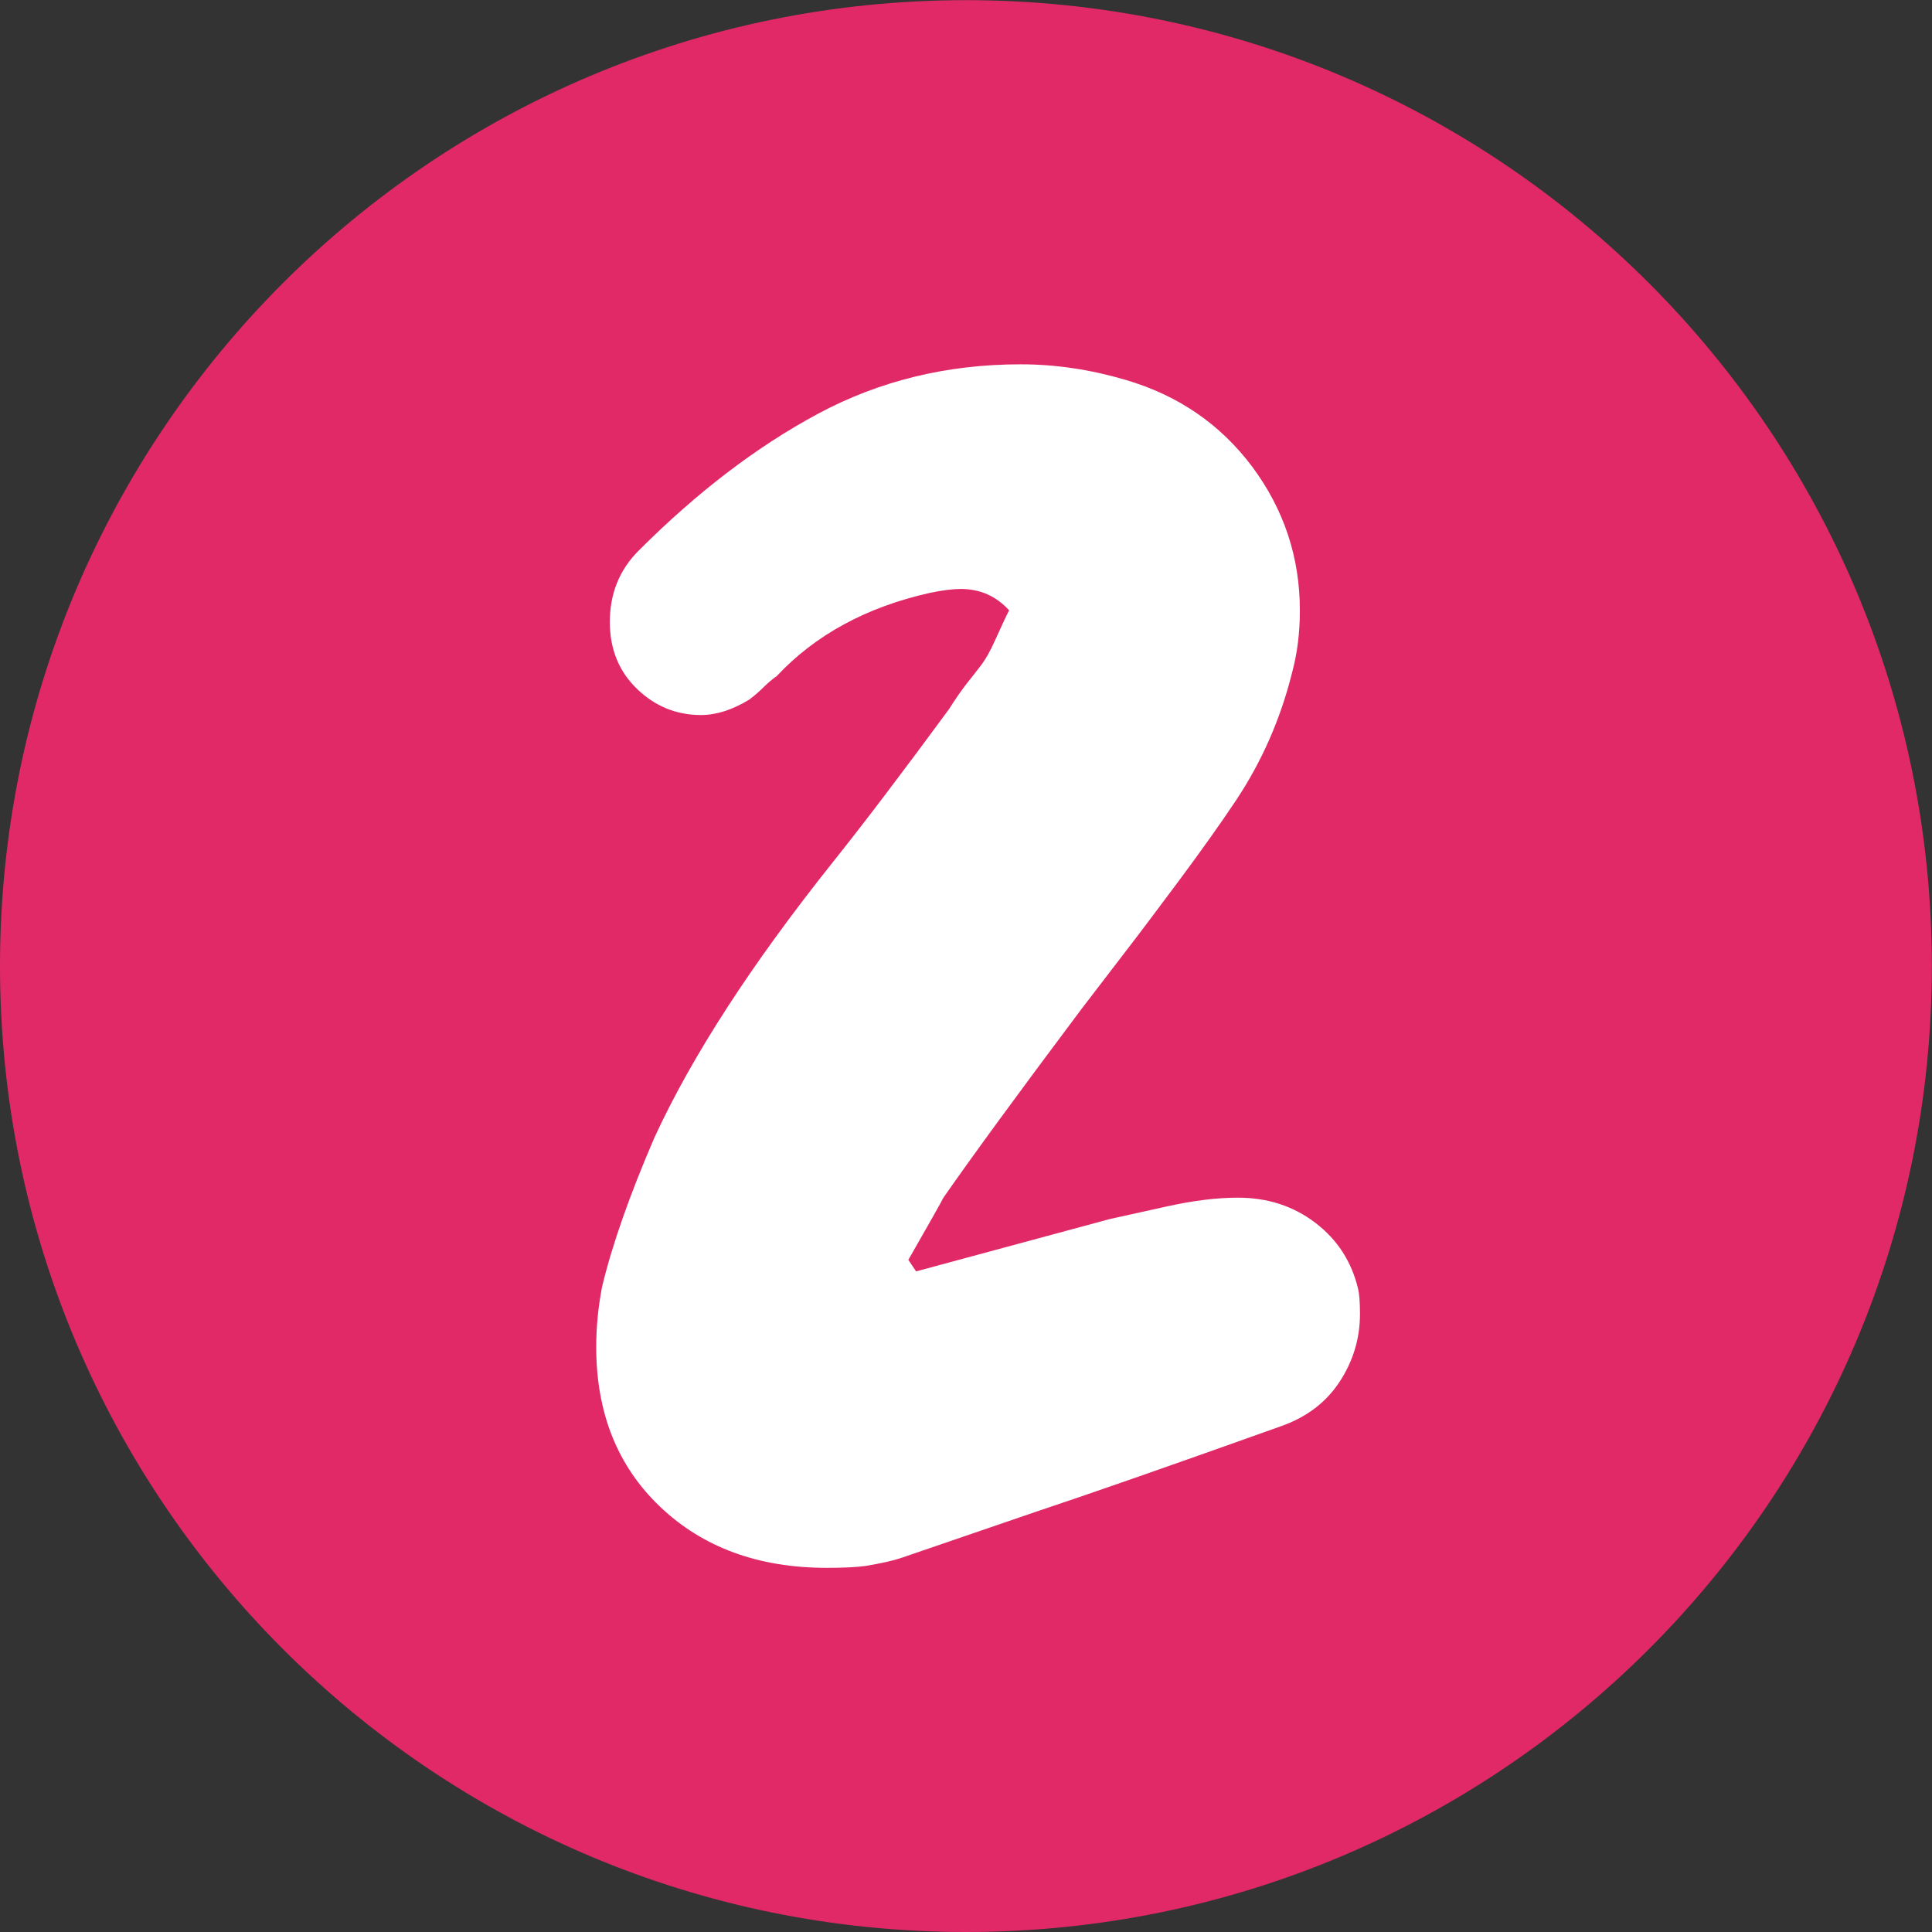 <?xml version="1.0" encoding="UTF-8"?> <svg xmlns="http://www.w3.org/2000/svg" xmlns:xlink="http://www.w3.org/1999/xlink" xmlns:xodm="http://www.corel.com/coreldraw/odm/2003" xml:space="preserve" width="13.229mm" height="13.229mm" version="1.1" style="shape-rendering:geometricPrecision; text-rendering:geometricPrecision; image-rendering:optimizeQuality; fill-rule:evenodd; clip-rule:evenodd" viewBox="0 0 122.13 122.13"><rect x="0" y="0" width="122.13" height="122.13" fill="#333333" stroke="none"/> <defs> <style type="text/css"> .fil0 {fill:#E12967} .fil1 {fill:white;fill-rule:nonzero} </style> </defs> <g id="Слой_x0020_1">  <path class="fil0" d="M61.06 122.13c-33.72,0 -61.06,-27.34 -61.06,-61.06 0,-33.72 27.34,-61.06 61.06,-61.06 33.72,0 61.06,27.34 61.06,61.06 0,33.72 -27.34,61.06 -61.06,61.06z"></path> <path class="fil1" d="M54.72 98.99c-0.57,0.08 -1.39,0.12 -2.45,0.12 -4.33,0 -7.84,-1.29 -10.54,-3.86 -2.7,-2.57 -4.04,-5.94 -4.04,-10.11 0,-1.23 0.12,-2.49 0.37,-3.8 0.65,-2.7 1.76,-5.84 3.31,-9.43 2.37,-5.15 6.13,-10.95 11.27,-17.4 1.96,-2.45 4.41,-5.68 7.35,-9.68 0.41,-0.65 0.78,-1.18 1.1,-1.59 0.33,-0.41 0.61,-0.78 0.86,-1.1 0.33,-0.41 0.65,-0.98 0.98,-1.72 0.33,-0.73 0.61,-1.35 0.86,-1.84 -0.82,-0.9 -1.84,-1.35 -3.06,-1.35 -0.49,0 -1.14,0.08 -1.96,0.25 -4,0.9 -7.23,2.65 -9.68,5.27 -0.24,0.16 -0.51,0.39 -0.8,0.67 -0.29,0.29 -0.59,0.55 -0.92,0.8 -1.06,0.65 -2.08,0.98 -3.06,0.98 -1.55,0 -2.9,-0.55 -4.04,-1.65 -1.14,-1.1 -1.72,-2.51 -1.72,-4.23 0,-1.8 0.61,-3.31 1.84,-4.53 3.68,-3.68 7.45,-6.56 11.33,-8.64 3.88,-2.08 8.15,-3.12 12.8,-3.12 2.21,0 4.41,0.33 6.62,0.98 3.35,0.98 6.02,2.82 8.03,5.51 2,2.7 3,5.72 3,9.07 0,1.39 -0.16,2.7 -0.49,3.92 -0.73,2.94 -1.92,5.64 -3.55,8.09 -0.98,1.47 -2.19,3.17 -3.61,5.08 -1.43,1.92 -2.55,3.41 -3.37,4.47l-2.82 3.68c-3.92,5.23 -6.82,9.19 -8.7,11.89 -0.16,0.33 -0.9,1.63 -2.21,3.92l0.49 0.73 12.25 -3.31c0.74,-0.16 1.94,-0.43 3.62,-0.8 1.67,-0.37 3.16,-0.55 4.47,-0.55 1.88,0 3.51,0.53 4.9,1.59 1.39,1.06 2.29,2.45 2.7,4.17 0.08,0.33 0.12,0.86 0.12,1.59 0,1.55 -0.43,2.98 -1.29,4.29 -0.86,1.31 -2.1,2.25 -3.74,2.82 -6.86,2.45 -12.01,4.25 -15.44,5.39l-8.58 2.94c-0.49,0.16 -1.23,0.33 -2.21,0.49z"></path> </g> </svg> 